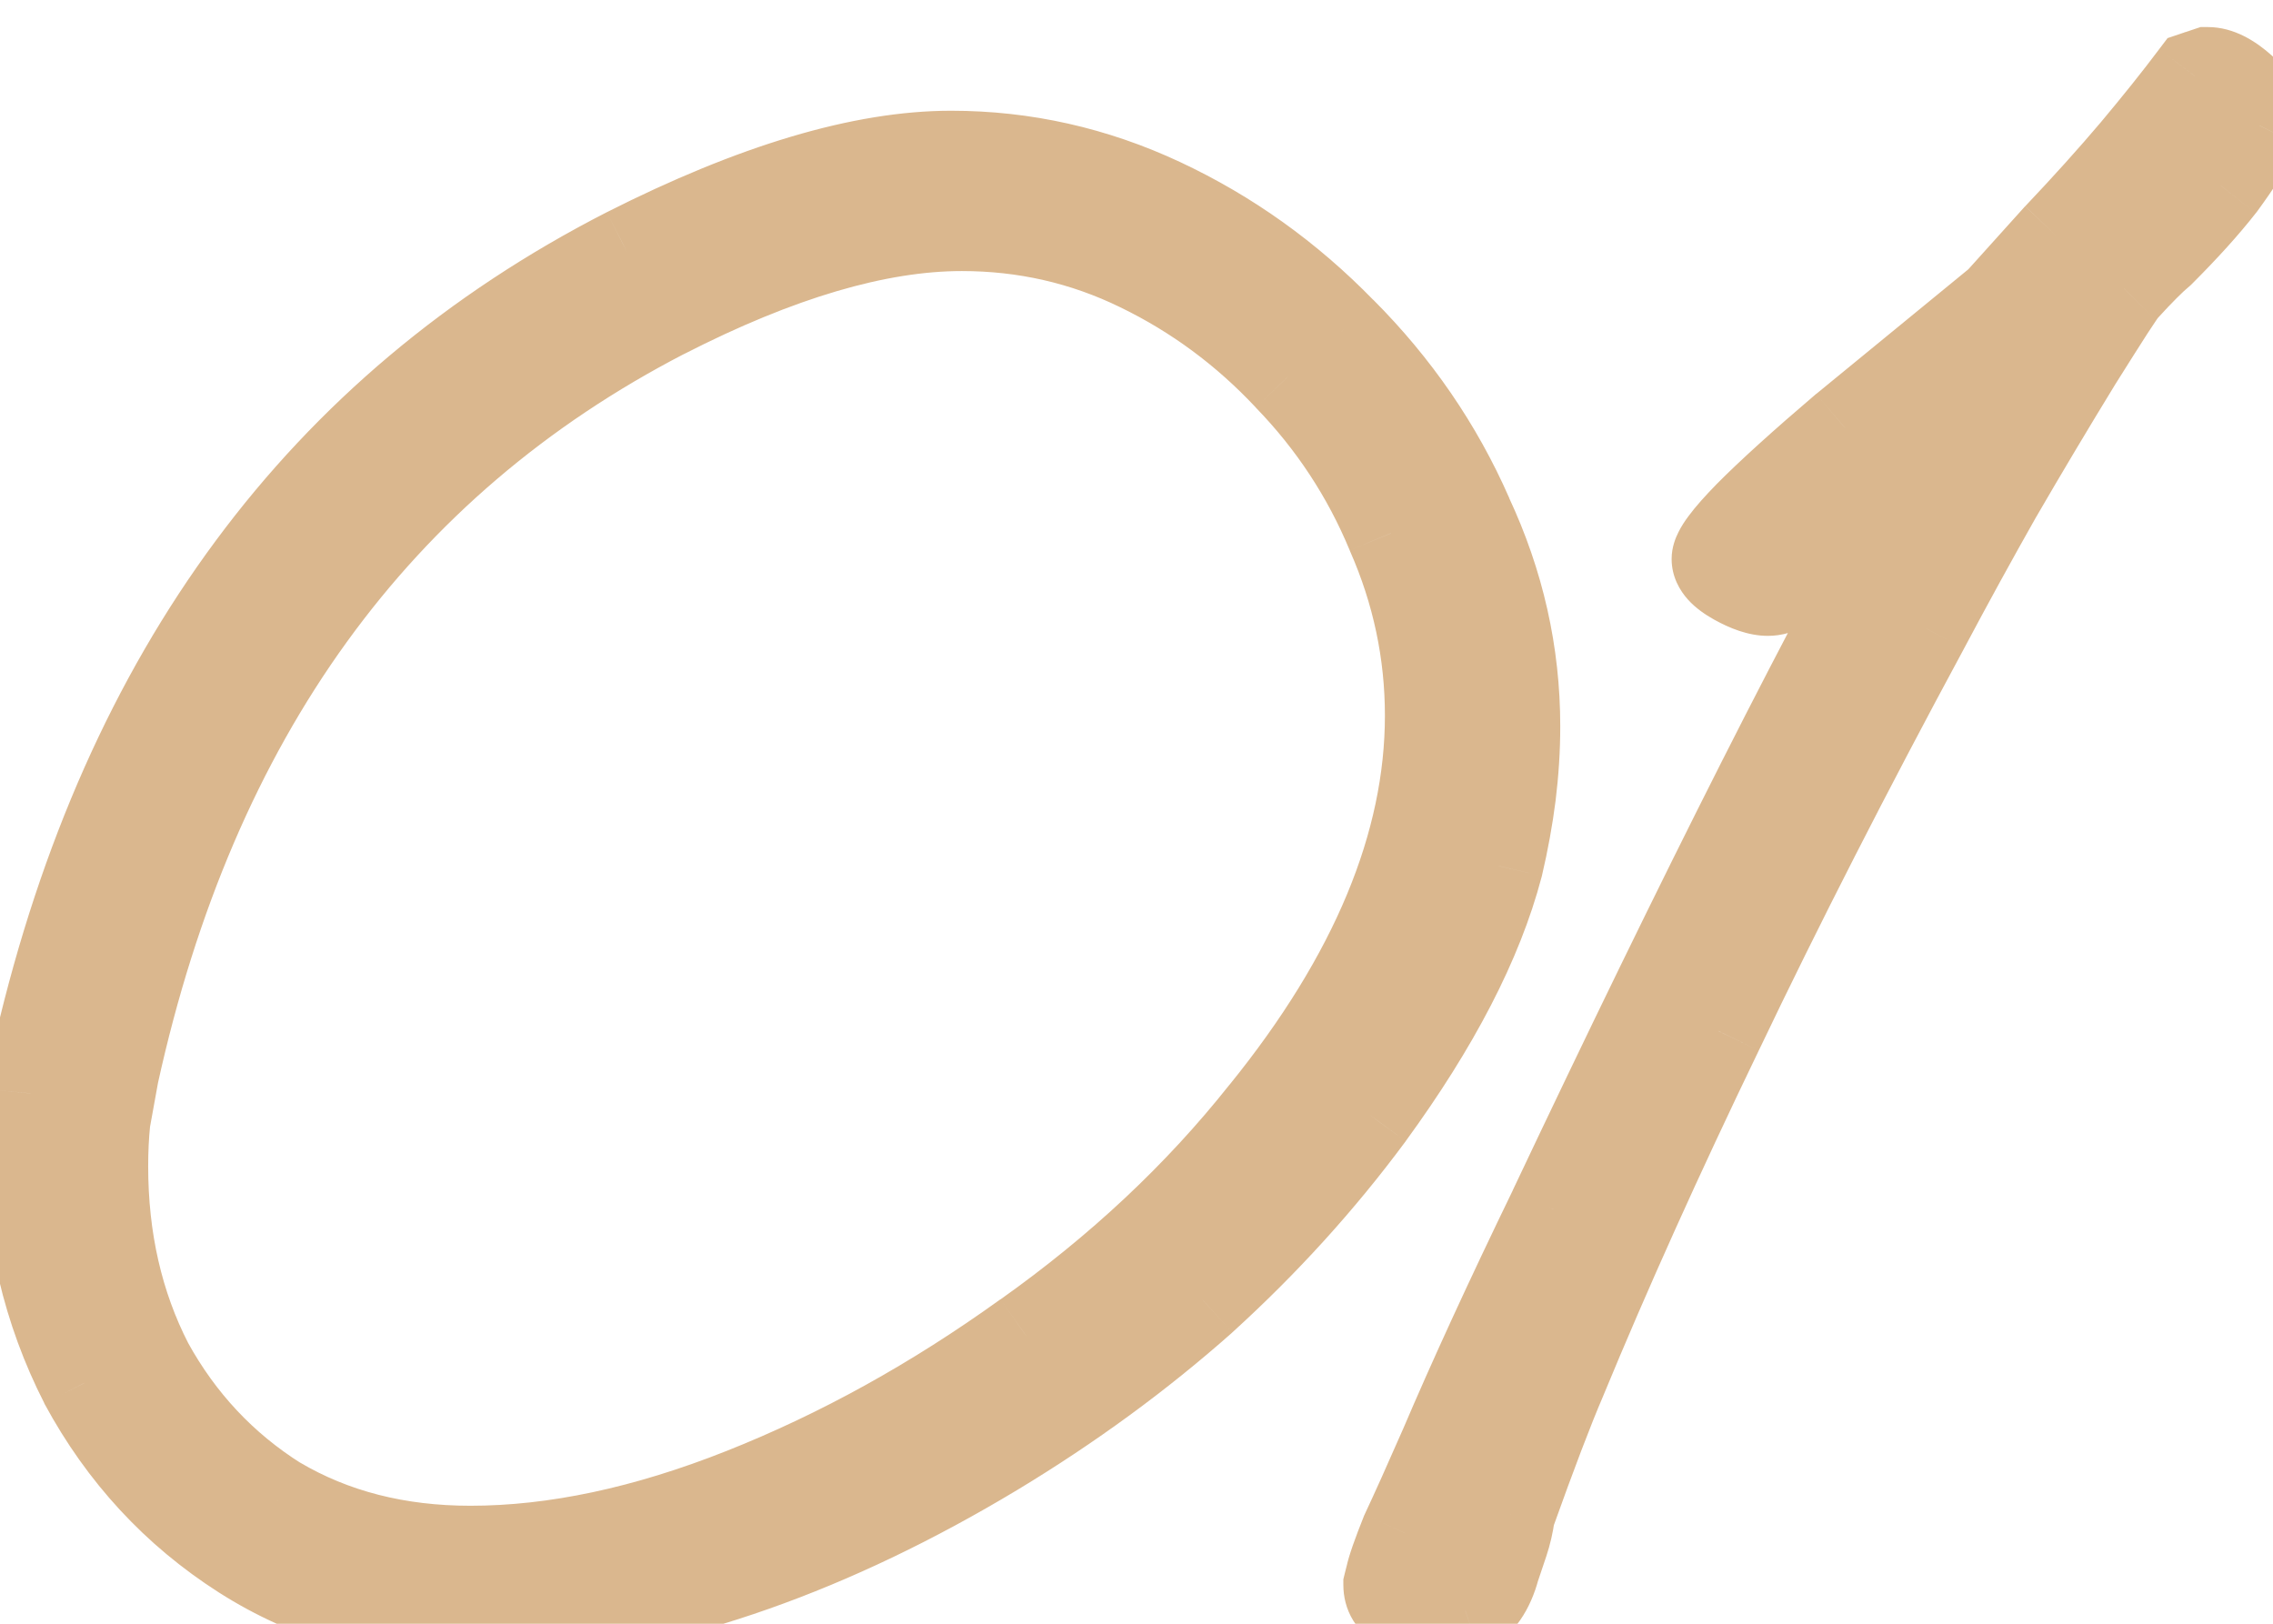 <?xml version="1.0" encoding="UTF-8"?> <svg xmlns="http://www.w3.org/2000/svg" width="21" height="15" viewBox="0 0 21 15" fill="none"> <path d="M4.346 14.958C3.566 14.958 2.866 14.759 2.245 14.363C1.623 13.966 1.134 13.438 0.778 12.777C0.434 12.103 0.262 11.369 0.262 10.576C0.262 10.404 0.269 10.246 0.282 10.1C0.308 9.942 0.335 9.796 0.361 9.664C1.167 6.214 2.978 3.769 5.794 2.328C6.97 1.734 7.968 1.436 8.787 1.436C9.461 1.436 10.109 1.582 10.73 1.872C11.351 2.163 11.906 2.56 12.396 3.062C12.898 3.564 13.288 4.133 13.565 4.767C13.856 5.388 14.002 6.036 14.002 6.71C14.002 6.921 13.988 7.133 13.962 7.344C13.935 7.556 13.896 7.774 13.843 7.999C13.658 8.699 13.261 9.466 12.653 10.299C12.204 10.906 11.688 11.475 11.107 12.004C10.525 12.519 9.884 12.988 9.184 13.411C7.69 14.31 6.23 14.825 4.802 14.958V14.938C4.749 14.951 4.683 14.958 4.604 14.958C4.538 14.958 4.452 14.958 4.346 14.958ZM4.346 14.323C5.126 14.323 5.965 14.145 6.864 13.788C7.763 13.431 8.635 12.949 9.481 12.341C10.34 11.733 11.074 11.045 11.682 10.279C12.7 9.023 13.209 7.8 13.209 6.611C13.209 6.029 13.089 5.468 12.852 4.926C12.627 4.384 12.31 3.901 11.9 3.478C11.503 3.055 11.047 2.718 10.532 2.467C10.017 2.216 9.468 2.091 8.886 2.091C8.107 2.091 7.188 2.361 6.131 2.903C3.474 4.278 1.782 6.617 1.055 9.922C1.029 10.067 1.002 10.213 0.976 10.358C0.963 10.49 0.956 10.629 0.956 10.774C0.956 11.448 1.095 12.056 1.372 12.598C1.663 13.127 2.06 13.55 2.562 13.867C3.077 14.171 3.672 14.323 4.346 14.323ZM13.3 14.898C12.983 14.898 12.824 14.812 12.824 14.64L12.844 14.561C12.857 14.495 12.903 14.363 12.983 14.165C13.075 13.966 13.194 13.702 13.339 13.372C13.604 12.75 13.941 12.017 14.351 11.171C15.038 9.717 15.679 8.402 16.274 7.225C16.869 6.049 17.417 5.018 17.919 4.133C17.747 4.265 17.543 4.443 17.305 4.668C17.067 4.879 16.783 5.131 16.452 5.421C16.426 5.448 16.386 5.461 16.333 5.461C16.254 5.461 16.155 5.428 16.036 5.362C15.917 5.296 15.857 5.23 15.857 5.164C15.857 5.031 16.254 4.628 17.047 3.954L18.474 2.784L19.01 2.19C19.274 1.912 19.512 1.648 19.724 1.397C19.935 1.145 20.12 0.914 20.279 0.703C20.358 0.676 20.398 0.663 20.398 0.663C20.49 0.663 20.596 0.716 20.715 0.822C20.834 0.927 20.893 1.027 20.893 1.119L20.873 1.159C20.781 1.331 20.662 1.516 20.517 1.714C20.371 1.899 20.186 2.104 19.961 2.328C19.882 2.395 19.77 2.507 19.624 2.665C19.598 2.692 19.453 2.917 19.188 3.34C18.937 3.749 18.692 4.159 18.455 4.569C18.23 4.965 18.005 5.375 17.78 5.798C17.067 7.12 16.432 8.362 15.877 9.525C15.322 10.675 14.84 11.746 14.43 12.737C14.311 13.015 14.152 13.431 13.954 13.986C13.941 14.079 13.921 14.165 13.895 14.244C13.868 14.323 13.842 14.402 13.815 14.482C13.762 14.68 13.67 14.812 13.538 14.878C13.498 14.892 13.419 14.898 13.3 14.898Z" fill="#DAB78E"></path> <path d="M2.245 14.363L2.022 14.711L2.245 14.363ZM0.778 12.777L0.409 12.964L0.414 12.973L0.778 12.777ZM0.282 10.1L-0.126 10.032L-0.128 10.047L-0.129 10.063L0.282 10.1ZM0.361 9.664L-0.041 9.57L-0.044 9.583L0.361 9.664ZM5.794 2.328L5.607 1.96L5.605 1.961L5.794 2.328ZM10.73 1.872L10.555 2.247V2.247L10.73 1.872ZM12.396 3.062L12.1 3.35L12.104 3.354L12.396 3.062ZM13.565 4.767L13.187 4.933L13.191 4.942L13.565 4.767ZM13.962 7.344L13.552 7.293V7.293L13.962 7.344ZM13.843 7.999L14.242 8.104L14.245 8.093L13.843 7.999ZM12.653 10.299L12.986 10.544L12.987 10.542L12.653 10.299ZM11.107 12.004L11.381 12.313L11.385 12.309L11.107 12.004ZM9.184 13.411L9.397 13.765L9.397 13.765L9.184 13.411ZM4.802 14.958H4.389V15.411L4.84 15.369L4.802 14.958ZM4.802 14.938H5.215V14.409L4.702 14.537L4.802 14.938ZM6.864 13.788L7.017 14.172L6.864 13.788ZM9.481 12.341L9.243 12.004L9.24 12.005L9.481 12.341ZM11.682 10.279L11.361 10.019L11.358 10.022L11.682 10.279ZM12.852 4.926L12.47 5.084L12.473 5.092L12.852 4.926ZM11.9 3.478L11.599 3.761L11.603 3.766L11.9 3.478ZM10.532 2.467L10.713 2.096L10.532 2.467ZM6.131 2.903L5.942 2.536L5.941 2.537L6.131 2.903ZM1.055 9.922L0.652 9.833L0.65 9.84L0.649 9.848L1.055 9.922ZM0.976 10.358L0.569 10.284L0.566 10.3L0.565 10.317L0.976 10.358ZM1.372 12.598L1.004 12.787L1.01 12.797L1.372 12.598ZM2.562 13.867L2.341 14.217L2.352 14.223L2.562 13.867ZM4.346 14.545C3.64 14.545 3.018 14.366 2.467 14.015L2.022 14.711C2.714 15.152 3.492 15.371 4.346 15.371V14.545ZM2.467 14.015C1.906 13.657 1.465 13.181 1.141 12.581L0.414 12.973C0.804 13.694 1.341 14.276 2.022 14.711L2.467 14.015ZM1.145 12.589C0.833 11.976 0.675 11.307 0.675 10.576H-0.151C-0.151 11.431 0.035 12.229 0.41 12.964L1.145 12.589ZM0.675 10.576C0.675 10.415 0.681 10.269 0.693 10.138L-0.129 10.063C-0.144 10.223 -0.151 10.394 -0.151 10.576H0.675ZM0.689 10.168C0.715 10.013 0.741 9.872 0.766 9.745L-0.044 9.583C-0.071 9.72 -0.099 9.87 -0.126 10.032L0.689 10.168ZM0.763 9.758C1.546 6.411 3.288 4.074 5.982 2.696L5.605 1.961C2.668 3.464 0.789 6.018 -0.041 9.57L0.763 9.758ZM5.98 2.697C7.13 2.116 8.06 1.849 8.787 1.849V1.023C7.875 1.023 6.81 1.352 5.607 1.96L5.98 2.697ZM8.787 1.849C9.4 1.849 9.988 1.981 10.555 2.247L10.905 1.498C10.23 1.182 9.523 1.023 8.787 1.023V1.849ZM10.555 2.247C11.13 2.516 11.645 2.883 12.1 3.35L12.691 2.774C12.168 2.237 11.573 1.811 10.905 1.498L10.555 2.247ZM12.104 3.354C12.57 3.821 12.931 4.347 13.187 4.933L13.944 4.601C13.645 3.919 13.225 3.308 12.688 2.77L12.104 3.354ZM13.191 4.942C13.457 5.51 13.588 6.098 13.588 6.71H14.415C14.415 5.974 14.255 5.267 13.939 4.592L13.191 4.942ZM13.588 6.71C13.588 6.904 13.576 7.099 13.552 7.293L14.372 7.396C14.4 7.167 14.415 6.939 14.415 6.71H13.588ZM13.552 7.293C13.527 7.489 13.491 7.693 13.441 7.904L14.245 8.093C14.301 7.855 14.343 7.623 14.372 7.396L13.552 7.293ZM13.444 7.893C13.276 8.528 12.909 9.248 12.32 10.055L12.987 10.542C13.613 9.684 14.04 8.871 14.242 8.104L13.444 7.893ZM12.321 10.053C11.889 10.638 11.391 11.187 10.829 11.698L11.385 12.309C11.986 11.763 12.519 11.175 12.986 10.544L12.321 10.053ZM10.833 11.694C10.271 12.193 9.65 12.647 8.97 13.058L9.397 13.765C10.118 13.33 10.78 12.846 11.381 12.313L10.833 11.694ZM8.971 13.057C7.519 13.931 6.118 14.421 4.764 14.546L4.84 15.369C6.342 15.23 7.861 14.689 9.397 13.765L8.971 13.057ZM5.215 14.958V14.938H4.389V14.958H5.215ZM4.702 14.537C4.693 14.539 4.663 14.545 4.604 14.545V15.371C4.703 15.371 4.806 15.363 4.902 15.338L4.702 14.537ZM4.604 14.545C4.604 14.545 4.604 14.545 4.604 14.545C4.603 14.545 4.603 14.545 4.603 14.545C4.603 14.545 4.603 14.545 4.603 14.545C4.603 14.545 4.603 14.545 4.602 14.545C4.602 14.545 4.602 14.545 4.602 14.545C4.602 14.545 4.602 14.545 4.602 14.545C4.601 14.545 4.601 14.545 4.601 14.545C4.601 14.545 4.601 14.545 4.601 14.545C4.601 14.545 4.601 14.545 4.6 14.545C4.6 14.545 4.6 14.545 4.6 14.545C4.6 14.545 4.6 14.545 4.6 14.545C4.6 14.545 4.599 14.545 4.599 14.545C4.599 14.545 4.599 14.545 4.599 14.545C4.599 14.545 4.599 14.545 4.598 14.545C4.598 14.545 4.598 14.545 4.598 14.545C4.598 14.545 4.598 14.545 4.598 14.545C4.598 14.545 4.597 14.545 4.597 14.545C4.597 14.545 4.597 14.545 4.597 14.545C4.597 14.545 4.597 14.545 4.596 14.545C4.596 14.545 4.596 14.545 4.596 14.545C4.596 14.545 4.596 14.545 4.596 14.545C4.596 14.545 4.595 14.545 4.595 14.545C4.595 14.545 4.595 14.545 4.595 14.545C4.595 14.545 4.595 14.545 4.595 14.545C4.594 14.545 4.594 14.545 4.594 14.545C4.594 14.545 4.594 14.545 4.594 14.545C4.594 14.545 4.593 14.545 4.593 14.545C4.593 14.545 4.593 14.545 4.593 14.545C4.593 14.545 4.593 14.545 4.593 14.545C4.592 14.545 4.592 14.545 4.592 14.545C4.592 14.545 4.592 14.545 4.592 14.545C4.592 14.545 4.591 14.545 4.591 14.545C4.591 14.545 4.591 14.545 4.591 14.545C4.591 14.545 4.591 14.545 4.591 14.545C4.59 14.545 4.59 14.545 4.59 14.545C4.59 14.545 4.59 14.545 4.59 14.545C4.59 14.545 4.589 14.545 4.589 14.545C4.589 14.545 4.589 14.545 4.589 14.545C4.589 14.545 4.589 14.545 4.588 14.545C4.588 14.545 4.588 14.545 4.588 14.545C4.588 14.545 4.588 14.545 4.588 14.545C4.588 14.545 4.587 14.545 4.587 14.545C4.587 14.545 4.587 14.545 4.587 14.545C4.587 14.545 4.587 14.545 4.586 14.545C4.586 14.545 4.586 14.545 4.586 14.545C4.586 14.545 4.586 14.545 4.586 14.545C4.586 14.545 4.585 14.545 4.585 14.545C4.585 14.545 4.585 14.545 4.585 14.545C4.585 14.545 4.585 14.545 4.584 14.545C4.584 14.545 4.584 14.545 4.584 14.545C4.584 14.545 4.584 14.545 4.584 14.545C4.583 14.545 4.583 14.545 4.583 14.545C4.583 14.545 4.583 14.545 4.583 14.545C4.583 14.545 4.583 14.545 4.582 14.545C4.582 14.545 4.582 14.545 4.582 14.545C4.582 14.545 4.582 14.545 4.582 14.545C4.581 14.545 4.581 14.545 4.581 14.545C4.581 14.545 4.581 14.545 4.581 14.545C4.581 14.545 4.58 14.545 4.58 14.545C4.58 14.545 4.58 14.545 4.58 14.545C4.58 14.545 4.58 14.545 4.579 14.545C4.579 14.545 4.579 14.545 4.579 14.545C4.579 14.545 4.579 14.545 4.579 14.545C4.579 14.545 4.578 14.545 4.578 14.545C4.578 14.545 4.578 14.545 4.578 14.545C4.578 14.545 4.578 14.545 4.577 14.545C4.577 14.545 4.577 14.545 4.577 14.545C4.577 14.545 4.577 14.545 4.577 14.545C4.576 14.545 4.576 14.545 4.576 14.545C4.576 14.545 4.576 14.545 4.576 14.545C4.576 14.545 4.575 14.545 4.575 14.545C4.575 14.545 4.575 14.545 4.575 14.545C4.575 14.545 4.575 14.545 4.574 14.545C4.574 14.545 4.574 14.545 4.574 14.545C4.574 14.545 4.574 14.545 4.574 14.545C4.573 14.545 4.573 14.545 4.573 14.545C4.573 14.545 4.573 14.545 4.573 14.545C4.573 14.545 4.572 14.545 4.572 14.545C4.572 14.545 4.572 14.545 4.572 14.545C4.572 14.545 4.572 14.545 4.572 14.545C4.571 14.545 4.571 14.545 4.571 14.545C4.571 14.545 4.571 14.545 4.571 14.545C4.571 14.545 4.57 14.545 4.57 14.545C4.57 14.545 4.57 14.545 4.57 14.545C4.57 14.545 4.57 14.545 4.569 14.545C4.569 14.545 4.569 14.545 4.569 14.545C4.569 14.545 4.569 14.545 4.569 14.545C4.568 14.545 4.568 14.545 4.568 14.545C4.568 14.545 4.568 14.545 4.568 14.545C4.568 14.545 4.567 14.545 4.567 14.545C4.567 14.545 4.567 14.545 4.567 14.545C4.567 14.545 4.567 14.545 4.566 14.545C4.566 14.545 4.566 14.545 4.566 14.545C4.566 14.545 4.566 14.545 4.566 14.545C4.565 14.545 4.565 14.545 4.565 14.545C4.565 14.545 4.565 14.545 4.565 14.545C4.565 14.545 4.564 14.545 4.564 14.545C4.564 14.545 4.564 14.545 4.564 14.545C4.564 14.545 4.564 14.545 4.563 14.545C4.563 14.545 4.563 14.545 4.563 14.545C4.563 14.545 4.563 14.545 4.563 14.545C4.562 14.545 4.562 14.545 4.562 14.545C4.562 14.545 4.562 14.545 4.562 14.545C4.562 14.545 4.561 14.545 4.561 14.545C4.561 14.545 4.561 14.545 4.561 14.545C4.561 14.545 4.56 14.545 4.56 14.545C4.56 14.545 4.56 14.545 4.56 14.545C4.56 14.545 4.56 14.545 4.559 14.545C4.559 14.545 4.559 14.545 4.559 14.545C4.559 14.545 4.559 14.545 4.559 14.545C4.558 14.545 4.558 14.545 4.558 14.545C4.558 14.545 4.558 14.545 4.558 14.545C4.558 14.545 4.557 14.545 4.557 14.545C4.557 14.545 4.557 14.545 4.557 14.545C4.557 14.545 4.557 14.545 4.556 14.545C4.556 14.545 4.556 14.545 4.556 14.545C4.556 14.545 4.556 14.545 4.556 14.545C4.555 14.545 4.555 14.545 4.555 14.545C4.555 14.545 4.555 14.545 4.555 14.545C4.554 14.545 4.554 14.545 4.554 14.545C4.554 14.545 4.554 14.545 4.554 14.545C4.554 14.545 4.553 14.545 4.553 14.545C4.553 14.545 4.553 14.545 4.553 14.545C4.553 14.545 4.553 14.545 4.552 14.545C4.552 14.545 4.552 14.545 4.552 14.545C4.552 14.545 4.552 14.545 4.552 14.545C4.551 14.545 4.551 14.545 4.551 14.545C4.551 14.545 4.551 14.545 4.551 14.545C4.551 14.545 4.55 14.545 4.55 14.545C4.55 14.545 4.55 14.545 4.55 14.545C4.55 14.545 4.549 14.545 4.549 14.545C4.549 14.545 4.549 14.545 4.549 14.545C4.549 14.545 4.549 14.545 4.548 14.545C4.548 14.545 4.548 14.545 4.548 14.545C4.548 14.545 4.548 14.545 4.548 14.545C4.547 14.545 4.547 14.545 4.547 14.545C4.547 14.545 4.547 14.545 4.547 14.545C4.546 14.545 4.546 14.545 4.546 14.545C4.546 14.545 4.546 14.545 4.546 14.545C4.546 14.545 4.545 14.545 4.545 14.545C4.545 14.545 4.545 14.545 4.545 14.545C4.545 14.545 4.545 14.545 4.544 14.545C4.544 14.545 4.544 14.545 4.544 14.545C4.544 14.545 4.544 14.545 4.543 14.545C4.543 14.545 4.543 14.545 4.543 14.545C4.543 14.545 4.543 14.545 4.543 14.545C4.542 14.545 4.542 14.545 4.542 14.545C4.542 14.545 4.542 14.545 4.542 14.545C4.542 14.545 4.541 14.545 4.541 14.545C4.541 14.545 4.541 14.545 4.541 14.545C4.541 14.545 4.54 14.545 4.54 14.545C4.54 14.545 4.54 14.545 4.54 14.545C4.54 14.545 4.54 14.545 4.539 14.545C4.539 14.545 4.539 14.545 4.539 14.545C4.539 14.545 4.539 14.545 4.538 14.545C4.538 14.545 4.538 14.545 4.538 14.545C4.538 14.545 4.538 14.545 4.538 14.545C4.537 14.545 4.537 14.545 4.537 14.545C4.537 14.545 4.537 14.545 4.537 14.545C4.536 14.545 4.536 14.545 4.536 14.545C4.536 14.545 4.536 14.545 4.536 14.545C4.536 14.545 4.535 14.545 4.535 14.545C4.535 14.545 4.535 14.545 4.535 14.545C4.535 14.545 4.534 14.545 4.534 14.545C4.534 14.545 4.534 14.545 4.534 14.545C4.534 14.545 4.534 14.545 4.533 14.545C4.533 14.545 4.533 14.545 4.533 14.545C4.533 14.545 4.533 14.545 4.532 14.545C4.532 14.545 4.532 14.545 4.532 14.545C4.532 14.545 4.532 14.545 4.532 14.545C4.531 14.545 4.531 14.545 4.531 14.545C4.531 14.545 4.531 14.545 4.531 14.545C4.53 14.545 4.53 14.545 4.53 14.545C4.53 14.545 4.53 14.545 4.53 14.545C4.53 14.545 4.529 14.545 4.529 14.545C4.529 14.545 4.529 14.545 4.529 14.545C4.529 14.545 4.528 14.545 4.528 14.545C4.528 14.545 4.528 14.545 4.528 14.545C4.528 14.545 4.528 14.545 4.527 14.545C4.527 14.545 4.527 14.545 4.527 14.545C4.527 14.545 4.527 14.545 4.526 14.545C4.526 14.545 4.526 14.545 4.526 14.545C4.526 14.545 4.526 14.545 4.525 14.545C4.525 14.545 4.525 14.545 4.525 14.545C4.525 14.545 4.525 14.545 4.525 14.545C4.524 14.545 4.524 14.545 4.524 14.545C4.524 14.545 4.524 14.545 4.524 14.545C4.523 14.545 4.523 14.545 4.523 14.545C4.523 14.545 4.523 14.545 4.523 14.545C4.522 14.545 4.522 14.545 4.522 14.545C4.522 14.545 4.522 14.545 4.522 14.545C4.522 14.545 4.521 14.545 4.521 14.545C4.521 14.545 4.521 14.545 4.521 14.545C4.521 14.545 4.52 14.545 4.52 14.545C4.52 14.545 4.52 14.545 4.52 14.545C4.52 14.545 4.519 14.545 4.519 14.545C4.519 14.545 4.519 14.545 4.519 14.545C4.519 14.545 4.519 14.545 4.518 14.545C4.518 14.545 4.518 14.545 4.518 14.545C4.518 14.545 4.518 14.545 4.517 14.545C4.517 14.545 4.517 14.545 4.517 14.545C4.517 14.545 4.517 14.545 4.516 14.545C4.516 14.545 4.516 14.545 4.516 14.545C4.516 14.545 4.516 14.545 4.516 14.545C4.515 14.545 4.515 14.545 4.515 14.545C4.515 14.545 4.515 14.545 4.515 14.545C4.514 14.545 4.514 14.545 4.514 14.545C4.514 14.545 4.514 14.545 4.514 14.545C4.513 14.545 4.513 14.545 4.513 14.545C4.513 14.545 4.513 14.545 4.513 14.545C4.512 14.545 4.512 14.545 4.512 14.545C4.512 14.545 4.512 14.545 4.512 14.545C4.511 14.545 4.511 14.545 4.511 14.545C4.511 14.545 4.511 14.545 4.511 14.545C4.511 14.545 4.51 14.545 4.51 14.545C4.51 14.545 4.51 14.545 4.51 14.545C4.51 14.545 4.509 14.545 4.509 14.545C4.509 14.545 4.509 14.545 4.509 14.545C4.509 14.545 4.508 14.545 4.508 14.545C4.508 14.545 4.508 14.545 4.508 14.545C4.508 14.545 4.507 14.545 4.507 14.545C4.507 14.545 4.507 14.545 4.507 14.545C4.507 14.545 4.506 14.545 4.506 14.545C4.506 14.545 4.506 14.545 4.506 14.545C4.506 14.545 4.505 14.545 4.505 14.545C4.505 14.545 4.505 14.545 4.505 14.545C4.505 14.545 4.505 14.545 4.504 14.545C4.504 14.545 4.504 14.545 4.504 14.545C4.504 14.545 4.504 14.545 4.503 14.545C4.503 14.545 4.503 14.545 4.503 14.545C4.503 14.545 4.503 14.545 4.502 14.545C4.502 14.545 4.502 14.545 4.502 14.545C4.502 14.545 4.502 14.545 4.501 14.545C4.501 14.545 4.501 14.545 4.501 14.545C4.501 14.545 4.501 14.545 4.5 14.545C4.5 14.545 4.5 14.545 4.5 14.545C4.5 14.545 4.5 14.545 4.499 14.545C4.499 14.545 4.499 14.545 4.499 14.545C4.499 14.545 4.499 14.545 4.498 14.545C4.498 14.545 4.498 14.545 4.498 14.545C4.498 14.545 4.498 14.545 4.497 14.545C4.497 14.545 4.497 14.545 4.497 14.545C4.497 14.545 4.497 14.545 4.496 14.545C4.496 14.545 4.496 14.545 4.496 14.545C4.496 14.545 4.496 14.545 4.495 14.545C4.495 14.545 4.495 14.545 4.495 14.545C4.495 14.545 4.495 14.545 4.494 14.545C4.494 14.545 4.494 14.545 4.494 14.545C4.494 14.545 4.494 14.545 4.493 14.545C4.493 14.545 4.493 14.545 4.493 14.545C4.493 14.545 4.493 14.545 4.492 14.545C4.492 14.545 4.492 14.545 4.492 14.545C4.492 14.545 4.492 14.545 4.491 14.545C4.491 14.545 4.491 14.545 4.491 14.545C4.491 14.545 4.491 14.545 4.49 14.545C4.49 14.545 4.49 14.545 4.49 14.545C4.49 14.545 4.49 14.545 4.489 14.545C4.489 14.545 4.489 14.545 4.489 14.545C4.489 14.545 4.489 14.545 4.488 14.545C4.488 14.545 4.488 14.545 4.488 14.545C4.488 14.545 4.488 14.545 4.487 14.545C4.487 14.545 4.487 14.545 4.487 14.545C4.487 14.545 4.487 14.545 4.486 14.545C4.486 14.545 4.486 14.545 4.486 14.545C4.486 14.545 4.486 14.545 4.485 14.545C4.485 14.545 4.485 14.545 4.485 14.545C4.485 14.545 4.485 14.545 4.484 14.545C4.484 14.545 4.484 14.545 4.484 14.545C4.484 14.545 4.484 14.545 4.483 14.545C4.483 14.545 4.483 14.545 4.483 14.545C4.483 14.545 4.483 14.545 4.482 14.545C4.482 14.545 4.482 14.545 4.482 14.545C4.482 14.545 4.481 14.545 4.481 14.545C4.481 14.545 4.481 14.545 4.481 14.545C4.481 14.545 4.48 14.545 4.48 14.545C4.48 14.545 4.48 14.545 4.48 14.545C4.48 14.545 4.479 14.545 4.479 14.545C4.479 14.545 4.479 14.545 4.479 14.545C4.479 14.545 4.478 14.545 4.478 14.545C4.478 14.545 4.478 14.545 4.478 14.545C4.478 14.545 4.477 14.545 4.477 14.545C4.477 14.545 4.477 14.545 4.477 14.545C4.477 14.545 4.476 14.545 4.476 14.545C4.476 14.545 4.476 14.545 4.476 14.545C4.476 14.545 4.475 14.545 4.475 14.545C4.475 14.545 4.475 14.545 4.475 14.545C4.474 14.545 4.474 14.545 4.474 14.545C4.474 14.545 4.474 14.545 4.474 14.545C4.473 14.545 4.473 14.545 4.473 14.545C4.473 14.545 4.473 14.545 4.473 14.545C4.472 14.545 4.472 14.545 4.472 14.545C4.472 14.545 4.472 14.545 4.472 14.545C4.471 14.545 4.471 14.545 4.471 14.545C4.471 14.545 4.471 14.545 4.47 14.545C4.47 14.545 4.47 14.545 4.47 14.545C4.47 14.545 4.47 14.545 4.469 14.545C4.469 14.545 4.469 14.545 4.469 14.545C4.469 14.545 4.469 14.545 4.468 14.545C4.468 14.545 4.468 14.545 4.468 14.545C4.468 14.545 4.468 14.545 4.467 14.545C4.467 14.545 4.467 14.545 4.467 14.545C4.467 14.545 4.466 14.545 4.466 14.545C4.466 14.545 4.466 14.545 4.466 14.545C4.466 14.545 4.465 14.545 4.465 14.545C4.465 14.545 4.465 14.545 4.465 14.545C4.465 14.545 4.464 14.545 4.464 14.545C4.464 14.545 4.464 14.545 4.464 14.545C4.463 14.545 4.463 14.545 4.463 14.545C4.463 14.545 4.463 14.545 4.463 14.545C4.462 14.545 4.462 14.545 4.462 14.545C4.462 14.545 4.462 14.545 4.462 14.545C4.461 14.545 4.461 14.545 4.461 14.545C4.461 14.545 4.461 14.545 4.461 14.545C4.46 14.545 4.46 14.545 4.46 14.545C4.46 14.545 4.46 14.545 4.459 14.545C4.459 14.545 4.459 14.545 4.459 14.545C4.459 14.545 4.459 14.545 4.458 14.545C4.458 14.545 4.458 14.545 4.458 14.545C4.458 14.545 4.457 14.545 4.457 14.545C4.457 14.545 4.457 14.545 4.457 14.545C4.457 14.545 4.456 14.545 4.456 14.545C4.456 14.545 4.456 14.545 4.456 14.545C4.456 14.545 4.455 14.545 4.455 14.545C4.455 14.545 4.455 14.545 4.455 14.545C4.454 14.545 4.454 14.545 4.454 14.545C4.454 14.545 4.454 14.545 4.454 14.545C4.453 14.545 4.453 14.545 4.453 14.545C4.453 14.545 4.453 14.545 4.453 14.545C4.452 14.545 4.452 14.545 4.452 14.545C4.452 14.545 4.452 14.545 4.451 14.545C4.451 14.545 4.451 14.545 4.451 14.545C4.451 14.545 4.451 14.545 4.45 14.545C4.45 14.545 4.45 14.545 4.45 14.545C4.45 14.545 4.449 14.545 4.449 14.545C4.449 14.545 4.449 14.545 4.449 14.545C4.449 14.545 4.448 14.545 4.448 14.545C4.448 14.545 4.448 14.545 4.448 14.545C4.447 14.545 4.447 14.545 4.447 14.545C4.447 14.545 4.447 14.545 4.447 14.545C4.446 14.545 4.446 14.545 4.446 14.545C4.446 14.545 4.446 14.545 4.446 14.545C4.445 14.545 4.445 14.545 4.445 14.545C4.445 14.545 4.445 14.545 4.444 14.545C4.444 14.545 4.444 14.545 4.444 14.545C4.444 14.545 4.444 14.545 4.443 14.545C4.443 14.545 4.443 14.545 4.443 14.545C4.443 14.545 4.442 14.545 4.442 14.545C4.442 14.545 4.442 14.545 4.442 14.545C4.442 14.545 4.441 14.545 4.441 14.545C4.441 14.545 4.441 14.545 4.441 14.545C4.44 14.545 4.44 14.545 4.44 14.545C4.44 14.545 4.44 14.545 4.44 14.545C4.439 14.545 4.439 14.545 4.439 14.545C4.439 14.545 4.439 14.545 4.438 14.545C4.438 14.545 4.438 14.545 4.438 14.545C4.438 14.545 4.438 14.545 4.437 14.545C4.437 14.545 4.437 14.545 4.437 14.545C4.437 14.545 4.436 14.545 4.436 14.545C4.436 14.545 4.436 14.545 4.436 14.545C4.436 14.545 4.435 14.545 4.435 14.545C4.435 14.545 4.435 14.545 4.435 14.545C4.434 14.545 4.434 14.545 4.434 14.545C4.434 14.545 4.434 14.545 4.433 14.545C4.433 14.545 4.433 14.545 4.433 14.545C4.433 14.545 4.433 14.545 4.432 14.545C4.432 14.545 4.432 14.545 4.432 14.545C4.432 14.545 4.431 14.545 4.431 14.545C4.431 14.545 4.431 14.545 4.431 14.545C4.431 14.545 4.43 14.545 4.43 14.545C4.43 14.545 4.43 14.545 4.43 14.545C4.429 14.545 4.429 14.545 4.429 14.545C4.429 14.545 4.429 14.545 4.428 14.545C4.428 14.545 4.428 14.545 4.428 14.545C4.428 14.545 4.428 14.545 4.427 14.545C4.427 14.545 4.427 14.545 4.427 14.545C4.427 14.545 4.426 14.545 4.426 14.545C4.426 14.545 4.426 14.545 4.426 14.545C4.426 14.545 4.425 14.545 4.425 14.545C4.425 14.545 4.425 14.545 4.425 14.545C4.424 14.545 4.424 14.545 4.424 14.545C4.424 14.545 4.424 14.545 4.423 14.545C4.423 14.545 4.423 14.545 4.423 14.545C4.423 14.545 4.423 14.545 4.422 14.545C4.422 14.545 4.422 14.545 4.422 14.545C4.422 14.545 4.421 14.545 4.421 14.545C4.421 14.545 4.421 14.545 4.421 14.545C4.42 14.545 4.42 14.545 4.42 14.545C4.42 14.545 4.42 14.545 4.42 14.545C4.419 14.545 4.419 14.545 4.419 14.545C4.419 14.545 4.419 14.545 4.418 14.545C4.418 14.545 4.418 14.545 4.418 14.545C4.418 14.545 4.417 14.545 4.417 14.545C4.417 14.545 4.417 14.545 4.417 14.545C4.417 14.545 4.416 14.545 4.416 14.545C4.416 14.545 4.416 14.545 4.416 14.545C4.415 14.545 4.415 14.545 4.415 14.545C4.415 14.545 4.415 14.545 4.414 14.545C4.414 14.545 4.414 14.545 4.414 14.545C4.414 14.545 4.414 14.545 4.413 14.545C4.413 14.545 4.413 14.545 4.413 14.545C4.413 14.545 4.412 14.545 4.412 14.545C4.412 14.545 4.412 14.545 4.412 14.545C4.411 14.545 4.411 14.545 4.411 14.545C4.411 14.545 4.411 14.545 4.41 14.545C4.41 14.545 4.41 14.545 4.41 14.545C4.41 14.545 4.41 14.545 4.409 14.545C4.409 14.545 4.409 14.545 4.409 14.545C4.409 14.545 4.408 14.545 4.408 14.545C4.408 14.545 4.408 14.545 4.408 14.545C4.407 14.545 4.407 14.545 4.407 14.545C4.407 14.545 4.407 14.545 4.406 14.545C4.406 14.545 4.406 14.545 4.406 14.545C4.406 14.545 4.406 14.545 4.405 14.545C4.405 14.545 4.405 14.545 4.405 14.545C4.405 14.545 4.404 14.545 4.404 14.545C4.404 14.545 4.404 14.545 4.404 14.545C4.403 14.545 4.403 14.545 4.403 14.545C4.403 14.545 4.403 14.545 4.402 14.545C4.402 14.545 4.402 14.545 4.402 14.545C4.402 14.545 4.401 14.545 4.401 14.545C4.401 14.545 4.401 14.545 4.401 14.545C4.401 14.545 4.4 14.545 4.4 14.545C4.4 14.545 4.4 14.545 4.4 14.545C4.399 14.545 4.399 14.545 4.399 14.545C4.399 14.545 4.399 14.545 4.398 14.545C4.398 14.545 4.398 14.545 4.398 14.545C4.398 14.545 4.397 14.545 4.397 14.545C4.397 14.545 4.397 14.545 4.397 14.545C4.396 14.545 4.396 14.545 4.396 14.545C4.396 14.545 4.396 14.545 4.395 14.545C4.395 14.545 4.395 14.545 4.395 14.545C4.395 14.545 4.395 14.545 4.394 14.545C4.394 14.545 4.394 14.545 4.394 14.545C4.394 14.545 4.393 14.545 4.393 14.545C4.393 14.545 4.393 14.545 4.393 14.545C4.392 14.545 4.392 14.545 4.392 14.545C4.392 14.545 4.392 14.545 4.391 14.545C4.391 14.545 4.391 14.545 4.391 14.545C4.391 14.545 4.39 14.545 4.39 14.545C4.39 14.545 4.39 14.545 4.39 14.545C4.389 14.545 4.389 14.545 4.389 14.545C4.389 14.545 4.389 14.545 4.388 14.545C4.388 14.545 4.388 14.545 4.388 14.545C4.388 14.545 4.387 14.545 4.387 14.545C4.387 14.545 4.387 14.545 4.387 14.545C4.386 14.545 4.386 14.545 4.386 14.545C4.386 14.545 4.386 14.545 4.386 14.545C4.385 14.545 4.385 14.545 4.385 14.545C4.385 14.545 4.385 14.545 4.384 14.545C4.384 14.545 4.384 14.545 4.384 14.545C4.384 14.545 4.383 14.545 4.383 14.545C4.383 14.545 4.383 14.545 4.383 14.545C4.382 14.545 4.382 14.545 4.382 14.545C4.382 14.545 4.382 14.545 4.381 14.545C4.381 14.545 4.381 14.545 4.381 14.545C4.381 14.545 4.38 14.545 4.38 14.545C4.38 14.545 4.38 14.545 4.38 14.545C4.379 14.545 4.379 14.545 4.379 14.545C4.379 14.545 4.379 14.545 4.378 14.545C4.378 14.545 4.378 14.545 4.378 14.545C4.378 14.545 4.377 14.545 4.377 14.545C4.377 14.545 4.377 14.545 4.377 14.545C4.376 14.545 4.376 14.545 4.376 14.545C4.376 14.545 4.376 14.545 4.375 14.545C4.375 14.545 4.375 14.545 4.375 14.545C4.375 14.545 4.374 14.545 4.374 14.545C4.374 14.545 4.374 14.545 4.374 14.545C4.373 14.545 4.373 14.545 4.373 14.545C4.373 14.545 4.373 14.545 4.372 14.545C4.372 14.545 4.372 14.545 4.372 14.545C4.372 14.545 4.371 14.545 4.371 14.545C4.371 14.545 4.371 14.545 4.371 14.545C4.37 14.545 4.37 14.545 4.37 14.545C4.37 14.545 4.37 14.545 4.369 14.545C4.369 14.545 4.369 14.545 4.369 14.545C4.369 14.545 4.368 14.545 4.368 14.545C4.368 14.545 4.368 14.545 4.368 14.545C4.367 14.545 4.367 14.545 4.367 14.545C4.367 14.545 4.367 14.545 4.366 14.545C4.366 14.545 4.366 14.545 4.366 14.545C4.366 14.545 4.365 14.545 4.365 14.545C4.365 14.545 4.365 14.545 4.365 14.545C4.364 14.545 4.364 14.545 4.364 14.545C4.364 14.545 4.364 14.545 4.363 14.545C4.363 14.545 4.363 14.545 4.363 14.545C4.363 14.545 4.362 14.545 4.362 14.545C4.362 14.545 4.362 14.545 4.362 14.545C4.361 14.545 4.361 14.545 4.361 14.545C4.361 14.545 4.361 14.545 4.36 14.545C4.36 14.545 4.36 14.545 4.36 14.545C4.36 14.545 4.359 14.545 4.359 14.545C4.359 14.545 4.359 14.545 4.359 14.545C4.358 14.545 4.358 14.545 4.358 14.545C4.358 14.545 4.357 14.545 4.357 14.545C4.357 14.545 4.357 14.545 4.357 14.545C4.356 14.545 4.356 14.545 4.356 14.545C4.356 14.545 4.356 14.545 4.355 14.545C4.355 14.545 4.355 14.545 4.355 14.545C4.355 14.545 4.354 14.545 4.354 14.545C4.354 14.545 4.354 14.545 4.354 14.545C4.353 14.545 4.353 14.545 4.353 14.545C4.353 14.545 4.353 14.545 4.352 14.545C4.352 14.545 4.352 14.545 4.352 14.545C4.352 14.545 4.351 14.545 4.351 14.545C4.351 14.545 4.351 14.545 4.351 14.545C4.35 14.545 4.35 14.545 4.35 14.545C4.35 14.545 4.349 14.545 4.349 14.545C4.349 14.545 4.349 14.545 4.349 14.545C4.348 14.545 4.348 14.545 4.348 14.545C4.348 14.545 4.348 14.545 4.347 14.545C4.347 14.545 4.347 14.545 4.347 14.545C4.347 14.545 4.346 14.545 4.346 14.545V15.371C4.346 15.371 4.347 15.371 4.347 15.371C4.347 15.371 4.347 15.371 4.347 15.371C4.348 15.371 4.348 15.371 4.348 15.371C4.348 15.371 4.348 15.371 4.349 15.371C4.349 15.371 4.349 15.371 4.349 15.371C4.349 15.371 4.35 15.371 4.35 15.371C4.35 15.371 4.35 15.371 4.351 15.371C4.351 15.371 4.351 15.371 4.351 15.371C4.351 15.371 4.352 15.371 4.352 15.371C4.352 15.371 4.352 15.371 4.352 15.371C4.353 15.371 4.353 15.371 4.353 15.371C4.353 15.371 4.353 15.371 4.354 15.371C4.354 15.371 4.354 15.371 4.354 15.371C4.354 15.371 4.355 15.371 4.355 15.371C4.355 15.371 4.355 15.371 4.355 15.371C4.356 15.371 4.356 15.371 4.356 15.371C4.356 15.371 4.356 15.371 4.357 15.371C4.357 15.371 4.357 15.371 4.357 15.371C4.357 15.371 4.358 15.371 4.358 15.371C4.358 15.371 4.358 15.371 4.359 15.371C4.359 15.371 4.359 15.371 4.359 15.371C4.359 15.371 4.36 15.371 4.36 15.371C4.36 15.371 4.36 15.371 4.36 15.371C4.361 15.371 4.361 15.371 4.361 15.371C4.361 15.371 4.361 15.371 4.362 15.371C4.362 15.371 4.362 15.371 4.362 15.371C4.362 15.371 4.363 15.371 4.363 15.371C4.363 15.371 4.363 15.371 4.363 15.371C4.364 15.371 4.364 15.371 4.364 15.371C4.364 15.371 4.364 15.371 4.365 15.371C4.365 15.371 4.365 15.371 4.365 15.371C4.365 15.371 4.366 15.371 4.366 15.371C4.366 15.371 4.366 15.371 4.366 15.371C4.367 15.371 4.367 15.371 4.367 15.371C4.367 15.371 4.367 15.371 4.368 15.371C4.368 15.371 4.368 15.371 4.368 15.371C4.368 15.371 4.369 15.371 4.369 15.371C4.369 15.371 4.369 15.371 4.369 15.371C4.37 15.371 4.37 15.371 4.37 15.371C4.37 15.371 4.37 15.371 4.371 15.371C4.371 15.371 4.371 15.371 4.371 15.371C4.371 15.371 4.372 15.371 4.372 15.371C4.372 15.371 4.372 15.371 4.372 15.371C4.373 15.371 4.373 15.371 4.373 15.371C4.373 15.371 4.373 15.371 4.374 15.371C4.374 15.371 4.374 15.371 4.374 15.371C4.374 15.371 4.375 15.371 4.375 15.371C4.375 15.371 4.375 15.371 4.375 15.371C4.376 15.371 4.376 15.371 4.376 15.371C4.376 15.371 4.376 15.371 4.377 15.371C4.377 15.371 4.377 15.371 4.377 15.371C4.377 15.371 4.378 15.371 4.378 15.371C4.378 15.371 4.378 15.371 4.378 15.371C4.379 15.371 4.379 15.371 4.379 15.371C4.379 15.371 4.379 15.371 4.38 15.371C4.38 15.371 4.38 15.371 4.38 15.371C4.38 15.371 4.381 15.371 4.381 15.371C4.381 15.371 4.381 15.371 4.381 15.371C4.382 15.371 4.382 15.371 4.382 15.371C4.382 15.371 4.382 15.371 4.383 15.371C4.383 15.371 4.383 15.371 4.383 15.371C4.383 15.371 4.384 15.371 4.384 15.371C4.384 15.371 4.384 15.371 4.384 15.371C4.385 15.371 4.385 15.371 4.385 15.371C4.385 15.371 4.385 15.371 4.386 15.371C4.386 15.371 4.386 15.371 4.386 15.371C4.386 15.371 4.386 15.371 4.387 15.371C4.387 15.371 4.387 15.371 4.387 15.371C4.387 15.371 4.388 15.371 4.388 15.371C4.388 15.371 4.388 15.371 4.388 15.371C4.389 15.371 4.389 15.371 4.389 15.371C4.389 15.371 4.389 15.371 4.39 15.371C4.39 15.371 4.39 15.371 4.39 15.371C4.39 15.371 4.391 15.371 4.391 15.371C4.391 15.371 4.391 15.371 4.391 15.371C4.392 15.371 4.392 15.371 4.392 15.371C4.392 15.371 4.392 15.371 4.393 15.371C4.393 15.371 4.393 15.371 4.393 15.371C4.393 15.371 4.394 15.371 4.394 15.371C4.394 15.371 4.394 15.371 4.394 15.371C4.395 15.371 4.395 15.371 4.395 15.371C4.395 15.371 4.395 15.371 4.395 15.371C4.396 15.371 4.396 15.371 4.396 15.371C4.396 15.371 4.396 15.371 4.397 15.371C4.397 15.371 4.397 15.371 4.397 15.371C4.397 15.371 4.398 15.371 4.398 15.371C4.398 15.371 4.398 15.371 4.398 15.371C4.399 15.371 4.399 15.371 4.399 15.371C4.399 15.371 4.399 15.371 4.4 15.371C4.4 15.371 4.4 15.371 4.4 15.371C4.4 15.371 4.401 15.371 4.401 15.371C4.401 15.371 4.401 15.371 4.401 15.371C4.401 15.371 4.402 15.371 4.402 15.371C4.402 15.371 4.402 15.371 4.402 15.371C4.403 15.371 4.403 15.371 4.403 15.371C4.403 15.371 4.403 15.371 4.404 15.371C4.404 15.371 4.404 15.371 4.404 15.371C4.404 15.371 4.405 15.371 4.405 15.371C4.405 15.371 4.405 15.371 4.405 15.371C4.406 15.371 4.406 15.371 4.406 15.371C4.406 15.371 4.406 15.371 4.406 15.371C4.407 15.371 4.407 15.371 4.407 15.371C4.407 15.371 4.407 15.371 4.408 15.371C4.408 15.371 4.408 15.371 4.408 15.371C4.408 15.371 4.409 15.371 4.409 15.371C4.409 15.371 4.409 15.371 4.409 15.371C4.41 15.371 4.41 15.371 4.41 15.371C4.41 15.371 4.41 15.371 4.41 15.371C4.411 15.371 4.411 15.371 4.411 15.371C4.411 15.371 4.411 15.371 4.412 15.371C4.412 15.371 4.412 15.371 4.412 15.371C4.412 15.371 4.413 15.371 4.413 15.371C4.413 15.371 4.413 15.371 4.413 15.371C4.414 15.371 4.414 15.371 4.414 15.371C4.414 15.371 4.414 15.371 4.414 15.371C4.415 15.371 4.415 15.371 4.415 15.371C4.415 15.371 4.415 15.371 4.416 15.371C4.416 15.371 4.416 15.371 4.416 15.371C4.416 15.371 4.417 15.371 4.417 15.371C4.417 15.371 4.417 15.371 4.417 15.371C4.417 15.371 4.418 15.371 4.418 15.371C4.418 15.371 4.418 15.371 4.418 15.371C4.419 15.371 4.419 15.371 4.419 15.371C4.419 15.371 4.419 15.371 4.42 15.371C4.42 15.371 4.42 15.371 4.42 15.371C4.42 15.371 4.42 15.371 4.421 15.371C4.421 15.371 4.421 15.371 4.421 15.371C4.421 15.371 4.422 15.371 4.422 15.371C4.422 15.371 4.422 15.371 4.422 15.371C4.423 15.371 4.423 15.371 4.423 15.371C4.423 15.371 4.423 15.371 4.423 15.371C4.424 15.371 4.424 15.371 4.424 15.371C4.424 15.371 4.424 15.371 4.425 15.371C4.425 15.371 4.425 15.371 4.425 15.371C4.425 15.371 4.426 15.371 4.426 15.371C4.426 15.371 4.426 15.371 4.426 15.371C4.426 15.371 4.427 15.371 4.427 15.371C4.427 15.371 4.427 15.371 4.427 15.371C4.428 15.371 4.428 15.371 4.428 15.371C4.428 15.371 4.428 15.371 4.428 15.371C4.429 15.371 4.429 15.371 4.429 15.371C4.429 15.371 4.429 15.371 4.43 15.371C4.43 15.371 4.43 15.371 4.43 15.371C4.43 15.371 4.431 15.371 4.431 15.371C4.431 15.371 4.431 15.371 4.431 15.371C4.431 15.371 4.432 15.371 4.432 15.371C4.432 15.371 4.432 15.371 4.432 15.371C4.433 15.371 4.433 15.371 4.433 15.371C4.433 15.371 4.433 15.371 4.433 15.371C4.434 15.371 4.434 15.371 4.434 15.371C4.434 15.371 4.434 15.371 4.435 15.371C4.435 15.371 4.435 15.371 4.435 15.371C4.435 15.371 4.436 15.371 4.436 15.371C4.436 15.371 4.436 15.371 4.436 15.371C4.436 15.371 4.437 15.371 4.437 15.371C4.437 15.371 4.437 15.371 4.437 15.371C4.438 15.371 4.438 15.371 4.438 15.371C4.438 15.371 4.438 15.371 4.438 15.371C4.439 15.371 4.439 15.371 4.439 15.371C4.439 15.371 4.439 15.371 4.44 15.371C4.44 15.371 4.44 15.371 4.44 15.371C4.44 15.371 4.44 15.371 4.441 15.371C4.441 15.371 4.441 15.371 4.441 15.371C4.441 15.371 4.442 15.371 4.442 15.371C4.442 15.371 4.442 15.371 4.442 15.371C4.442 15.371 4.443 15.371 4.443 15.371C4.443 15.371 4.443 15.371 4.443 15.371C4.444 15.371 4.444 15.371 4.444 15.371C4.444 15.371 4.444 15.371 4.444 15.371C4.445 15.371 4.445 15.371 4.445 15.371C4.445 15.371 4.445 15.371 4.446 15.371C4.446 15.371 4.446 15.371 4.446 15.371C4.446 15.371 4.446 15.371 4.447 15.371C4.447 15.371 4.447 15.371 4.447 15.371C4.447 15.371 4.447 15.371 4.448 15.371C4.448 15.371 4.448 15.371 4.448 15.371C4.448 15.371 4.449 15.371 4.449 15.371C4.449 15.371 4.449 15.371 4.449 15.371C4.449 15.371 4.45 15.371 4.45 15.371C4.45 15.371 4.45 15.371 4.45 15.371C4.451 15.371 4.451 15.371 4.451 15.371C4.451 15.371 4.451 15.371 4.451 15.371C4.452 15.371 4.452 15.371 4.452 15.371C4.452 15.371 4.452 15.371 4.453 15.371C4.453 15.371 4.453 15.371 4.453 15.371C4.453 15.371 4.453 15.371 4.454 15.371C4.454 15.371 4.454 15.371 4.454 15.371C4.454 15.371 4.454 15.371 4.455 15.371C4.455 15.371 4.455 15.371 4.455 15.371C4.455 15.371 4.456 15.371 4.456 15.371C4.456 15.371 4.456 15.371 4.456 15.371C4.456 15.371 4.457 15.371 4.457 15.371C4.457 15.371 4.457 15.371 4.457 15.371C4.457 15.371 4.458 15.371 4.458 15.371C4.458 15.371 4.458 15.371 4.458 15.371C4.459 15.371 4.459 15.371 4.459 15.371C4.459 15.371 4.459 15.371 4.459 15.371C4.46 15.371 4.46 15.371 4.46 15.371C4.46 15.371 4.46 15.371 4.461 15.371C4.461 15.371 4.461 15.371 4.461 15.371C4.461 15.371 4.461 15.371 4.462 15.371C4.462 15.371 4.462 15.371 4.462 15.371C4.462 15.371 4.462 15.371 4.463 15.371C4.463 15.371 4.463 15.371 4.463 15.371C4.463 15.371 4.463 15.371 4.464 15.371C4.464 15.371 4.464 15.371 4.464 15.371C4.464 15.371 4.465 15.371 4.465 15.371C4.465 15.371 4.465 15.371 4.465 15.371C4.465 15.371 4.466 15.371 4.466 15.371C4.466 15.371 4.466 15.371 4.466 15.371C4.466 15.371 4.467 15.371 4.467 15.371C4.467 15.371 4.467 15.371 4.467 15.371C4.468 15.371 4.468 15.371 4.468 15.371C4.468 15.371 4.468 15.371 4.468 15.371C4.469 15.371 4.469 15.371 4.469 15.371C4.469 15.371 4.469 15.371 4.469 15.371C4.47 15.371 4.47 15.371 4.47 15.371C4.47 15.371 4.47 15.371 4.47 15.371C4.471 15.371 4.471 15.371 4.471 15.371C4.471 15.371 4.471 15.371 4.472 15.371C4.472 15.371 4.472 15.371 4.472 15.371C4.472 15.371 4.472 15.371 4.473 15.371C4.473 15.371 4.473 15.371 4.473 15.371C4.473 15.371 4.473 15.371 4.474 15.371C4.474 15.371 4.474 15.371 4.474 15.371C4.474 15.371 4.474 15.371 4.475 15.371C4.475 15.371 4.475 15.371 4.475 15.371C4.475 15.371 4.476 15.371 4.476 15.371C4.476 15.371 4.476 15.371 4.476 15.371C4.476 15.371 4.477 15.371 4.477 15.371C4.477 15.371 4.477 15.371 4.477 15.371C4.477 15.371 4.478 15.371 4.478 15.371C4.478 15.371 4.478 15.371 4.478 15.371C4.478 15.371 4.479 15.371 4.479 15.371C4.479 15.371 4.479 15.371 4.479 15.371C4.479 15.371 4.48 15.371 4.48 15.371C4.48 15.371 4.48 15.371 4.48 15.371C4.48 15.371 4.481 15.371 4.481 15.371C4.481 15.371 4.481 15.371 4.481 15.371C4.481 15.371 4.482 15.371 4.482 15.371C4.482 15.371 4.482 15.371 4.482 15.371C4.483 15.371 4.483 15.371 4.483 15.371C4.483 15.371 4.483 15.371 4.483 15.371C4.484 15.371 4.484 15.371 4.484 15.371C4.484 15.371 4.484 15.371 4.484 15.371C4.485 15.371 4.485 15.371 4.485 15.371C4.485 15.371 4.485 15.371 4.485 15.371C4.486 15.371 4.486 15.371 4.486 15.371C4.486 15.371 4.486 15.371 4.486 15.371C4.487 15.371 4.487 15.371 4.487 15.371C4.487 15.371 4.487 15.371 4.487 15.371C4.488 15.371 4.488 15.371 4.488 15.371C4.488 15.371 4.488 15.371 4.488 15.371C4.489 15.371 4.489 15.371 4.489 15.371C4.489 15.371 4.489 15.371 4.489 15.371C4.49 15.371 4.49 15.371 4.49 15.371C4.49 15.371 4.49 15.371 4.49 15.371C4.491 15.371 4.491 15.371 4.491 15.371C4.491 15.371 4.491 15.371 4.491 15.371C4.492 15.371 4.492 15.371 4.492 15.371C4.492 15.371 4.492 15.371 4.492 15.371C4.493 15.371 4.493 15.371 4.493 15.371C4.493 15.371 4.493 15.371 4.493 15.371C4.494 15.371 4.494 15.371 4.494 15.371C4.494 15.371 4.494 15.371 4.494 15.371C4.495 15.371 4.495 15.371 4.495 15.371C4.495 15.371 4.495 15.371 4.495 15.371C4.496 15.371 4.496 15.371 4.496 15.371C4.496 15.371 4.496 15.371 4.496 15.371C4.497 15.371 4.497 15.371 4.497 15.371C4.497 15.371 4.497 15.371 4.497 15.371C4.498 15.371 4.498 15.371 4.498 15.371C4.498 15.371 4.498 15.371 4.498 15.371C4.499 15.371 4.499 15.371 4.499 15.371C4.499 15.371 4.499 15.371 4.499 15.371C4.5 15.371 4.5 15.371 4.5 15.371C4.5 15.371 4.5 15.371 4.5 15.371C4.501 15.371 4.501 15.371 4.501 15.371C4.501 15.371 4.501 15.371 4.501 15.371C4.502 15.371 4.502 15.371 4.502 15.371C4.502 15.371 4.502 15.371 4.502 15.371C4.503 15.371 4.503 15.371 4.503 15.371C4.503 15.371 4.503 15.371 4.503 15.371C4.504 15.371 4.504 15.371 4.504 15.371C4.504 15.371 4.504 15.371 4.504 15.371C4.505 15.371 4.505 15.371 4.505 15.371C4.505 15.371 4.505 15.371 4.505 15.371C4.505 15.371 4.506 15.371 4.506 15.371C4.506 15.371 4.506 15.371 4.506 15.371C4.506 15.371 4.507 15.371 4.507 15.371C4.507 15.371 4.507 15.371 4.507 15.371C4.507 15.371 4.508 15.371 4.508 15.371C4.508 15.371 4.508 15.371 4.508 15.371C4.508 15.371 4.509 15.371 4.509 15.371C4.509 15.371 4.509 15.371 4.509 15.371C4.509 15.371 4.51 15.371 4.51 15.371C4.51 15.371 4.51 15.371 4.51 15.371C4.51 15.371 4.511 15.371 4.511 15.371C4.511 15.371 4.511 15.371 4.511 15.371C4.511 15.371 4.511 15.371 4.512 15.371C4.512 15.371 4.512 15.371 4.512 15.371C4.512 15.371 4.512 15.371 4.513 15.371C4.513 15.371 4.513 15.371 4.513 15.371C4.513 15.371 4.513 15.371 4.514 15.371C4.514 15.371 4.514 15.371 4.514 15.371C4.514 15.371 4.514 15.371 4.515 15.371C4.515 15.371 4.515 15.371 4.515 15.371C4.515 15.371 4.515 15.371 4.516 15.371C4.516 15.371 4.516 15.371 4.516 15.371C4.516 15.371 4.516 15.371 4.516 15.371C4.517 15.371 4.517 15.371 4.517 15.371C4.517 15.371 4.517 15.371 4.517 15.371C4.518 15.371 4.518 15.371 4.518 15.371C4.518 15.371 4.518 15.371 4.518 15.371C4.519 15.371 4.519 15.371 4.519 15.371C4.519 15.371 4.519 15.371 4.519 15.371C4.519 15.371 4.52 15.371 4.52 15.371C4.52 15.371 4.52 15.371 4.52 15.371C4.52 15.371 4.521 15.371 4.521 15.371C4.521 15.371 4.521 15.371 4.521 15.371C4.521 15.371 4.522 15.371 4.522 15.371C4.522 15.371 4.522 15.371 4.522 15.371C4.522 15.371 4.522 15.371 4.523 15.371C4.523 15.371 4.523 15.371 4.523 15.371C4.523 15.371 4.523 15.371 4.524 15.371C4.524 15.371 4.524 15.371 4.524 15.371C4.524 15.371 4.524 15.371 4.525 15.371C4.525 15.371 4.525 15.371 4.525 15.371C4.525 15.371 4.525 15.371 4.525 15.371C4.526 15.371 4.526 15.371 4.526 15.371C4.526 15.371 4.526 15.371 4.526 15.371C4.527 15.371 4.527 15.371 4.527 15.371C4.527 15.371 4.527 15.371 4.527 15.371C4.528 15.371 4.528 15.371 4.528 15.371C4.528 15.371 4.528 15.371 4.528 15.371C4.528 15.371 4.529 15.371 4.529 15.371C4.529 15.371 4.529 15.371 4.529 15.371C4.529 15.371 4.53 15.371 4.53 15.371C4.53 15.371 4.53 15.371 4.53 15.371C4.53 15.371 4.53 15.371 4.531 15.371C4.531 15.371 4.531 15.371 4.531 15.371C4.531 15.371 4.531 15.371 4.532 15.371C4.532 15.371 4.532 15.371 4.532 15.371C4.532 15.371 4.532 15.371 4.532 15.371C4.533 15.371 4.533 15.371 4.533 15.371C4.533 15.371 4.533 15.371 4.533 15.371C4.534 15.371 4.534 15.371 4.534 15.371C4.534 15.371 4.534 15.371 4.534 15.371C4.534 15.371 4.535 15.371 4.535 15.371C4.535 15.371 4.535 15.371 4.535 15.371C4.535 15.371 4.536 15.371 4.536 15.371C4.536 15.371 4.536 15.371 4.536 15.371C4.536 15.371 4.536 15.371 4.537 15.371C4.537 15.371 4.537 15.371 4.537 15.371C4.537 15.371 4.537 15.371 4.538 15.371C4.538 15.371 4.538 15.371 4.538 15.371C4.538 15.371 4.538 15.371 4.538 15.371C4.539 15.371 4.539 15.371 4.539 15.371C4.539 15.371 4.539 15.371 4.539 15.371C4.54 15.371 4.54 15.371 4.54 15.371C4.54 15.371 4.54 15.371 4.54 15.371C4.54 15.371 4.541 15.371 4.541 15.371C4.541 15.371 4.541 15.371 4.541 15.371C4.541 15.371 4.542 15.371 4.542 15.371C4.542 15.371 4.542 15.371 4.542 15.371C4.542 15.371 4.542 15.371 4.543 15.371C4.543 15.371 4.543 15.371 4.543 15.371C4.543 15.371 4.543 15.371 4.543 15.371C4.544 15.371 4.544 15.371 4.544 15.371C4.544 15.371 4.544 15.371 4.544 15.371C4.545 15.371 4.545 15.371 4.545 15.371C4.545 15.371 4.545 15.371 4.545 15.371C4.545 15.371 4.546 15.371 4.546 15.371C4.546 15.371 4.546 15.371 4.546 15.371C4.546 15.371 4.546 15.371 4.547 15.371C4.547 15.371 4.547 15.371 4.547 15.371C4.547 15.371 4.547 15.371 4.548 15.371C4.548 15.371 4.548 15.371 4.548 15.371C4.548 15.371 4.548 15.371 4.548 15.371C4.549 15.371 4.549 15.371 4.549 15.371C4.549 15.371 4.549 15.371 4.549 15.371C4.549 15.371 4.55 15.371 4.55 15.371C4.55 15.371 4.55 15.371 4.55 15.371C4.55 15.371 4.551 15.371 4.551 15.371C4.551 15.371 4.551 15.371 4.551 15.371C4.551 15.371 4.551 15.371 4.552 15.371C4.552 15.371 4.552 15.371 4.552 15.371C4.552 15.371 4.552 15.371 4.552 15.371C4.553 15.371 4.553 15.371 4.553 15.371C4.553 15.371 4.553 15.371 4.553 15.371C4.553 15.371 4.554 15.371 4.554 15.371C4.554 15.371 4.554 15.371 4.554 15.371C4.554 15.371 4.554 15.371 4.555 15.371C4.555 15.371 4.555 15.371 4.555 15.371C4.555 15.371 4.555 15.371 4.556 15.371C4.556 15.371 4.556 15.371 4.556 15.371C4.556 15.371 4.556 15.371 4.556 15.371C4.557 15.371 4.557 15.371 4.557 15.371C4.557 15.371 4.557 15.371 4.557 15.371C4.557 15.371 4.558 15.371 4.558 15.371C4.558 15.371 4.558 15.371 4.558 15.371C4.558 15.371 4.558 15.371 4.559 15.371C4.559 15.371 4.559 15.371 4.559 15.371C4.559 15.371 4.559 15.371 4.559 15.371C4.56 15.371 4.56 15.371 4.56 15.371C4.56 15.371 4.56 15.371 4.56 15.371C4.56 15.371 4.561 15.371 4.561 15.371C4.561 15.371 4.561 15.371 4.561 15.371C4.561 15.371 4.562 15.371 4.562 15.371C4.562 15.371 4.562 15.371 4.562 15.371C4.562 15.371 4.562 15.371 4.563 15.371C4.563 15.371 4.563 15.371 4.563 15.371C4.563 15.371 4.563 15.371 4.563 15.371C4.564 15.371 4.564 15.371 4.564 15.371C4.564 15.371 4.564 15.371 4.564 15.371C4.564 15.371 4.565 15.371 4.565 15.371C4.565 15.371 4.565 15.371 4.565 15.371C4.565 15.371 4.565 15.371 4.566 15.371C4.566 15.371 4.566 15.371 4.566 15.371C4.566 15.371 4.566 15.371 4.566 15.371C4.567 15.371 4.567 15.371 4.567 15.371C4.567 15.371 4.567 15.371 4.567 15.371C4.567 15.371 4.568 15.371 4.568 15.371C4.568 15.371 4.568 15.371 4.568 15.371C4.568 15.371 4.568 15.371 4.569 15.371C4.569 15.371 4.569 15.371 4.569 15.371C4.569 15.371 4.569 15.371 4.569 15.371C4.57 15.371 4.57 15.371 4.57 15.371C4.57 15.371 4.57 15.371 4.57 15.371C4.57 15.371 4.571 15.371 4.571 15.371C4.571 15.371 4.571 15.371 4.571 15.371C4.571 15.371 4.571 15.371 4.572 15.371C4.572 15.371 4.572 15.371 4.572 15.371C4.572 15.371 4.572 15.371 4.572 15.371C4.572 15.371 4.573 15.371 4.573 15.371C4.573 15.371 4.573 15.371 4.573 15.371C4.573 15.371 4.573 15.371 4.574 15.371C4.574 15.371 4.574 15.371 4.574 15.371C4.574 15.371 4.574 15.371 4.574 15.371C4.575 15.371 4.575 15.371 4.575 15.371C4.575 15.371 4.575 15.371 4.575 15.371C4.575 15.371 4.576 15.371 4.576 15.371C4.576 15.371 4.576 15.371 4.576 15.371C4.576 15.371 4.576 15.371 4.577 15.371C4.577 15.371 4.577 15.371 4.577 15.371C4.577 15.371 4.577 15.371 4.577 15.371C4.578 15.371 4.578 15.371 4.578 15.371C4.578 15.371 4.578 15.371 4.578 15.371C4.578 15.371 4.579 15.371 4.579 15.371C4.579 15.371 4.579 15.371 4.579 15.371C4.579 15.371 4.579 15.371 4.579 15.371C4.58 15.371 4.58 15.371 4.58 15.371C4.58 15.371 4.58 15.371 4.58 15.371C4.58 15.371 4.581 15.371 4.581 15.371C4.581 15.371 4.581 15.371 4.581 15.371C4.581 15.371 4.581 15.371 4.582 15.371C4.582 15.371 4.582 15.371 4.582 15.371C4.582 15.371 4.582 15.371 4.582 15.371C4.583 15.371 4.583 15.371 4.583 15.371C4.583 15.371 4.583 15.371 4.583 15.371C4.583 15.371 4.583 15.371 4.584 15.371C4.584 15.371 4.584 15.371 4.584 15.371C4.584 15.371 4.584 15.371 4.584 15.371C4.585 15.371 4.585 15.371 4.585 15.371C4.585 15.371 4.585 15.371 4.585 15.371C4.585 15.371 4.586 15.371 4.586 15.371C4.586 15.371 4.586 15.371 4.586 15.371C4.586 15.371 4.586 15.371 4.586 15.371C4.587 15.371 4.587 15.371 4.587 15.371C4.587 15.371 4.587 15.371 4.587 15.371C4.587 15.371 4.588 15.371 4.588 15.371C4.588 15.371 4.588 15.371 4.588 15.371C4.588 15.371 4.588 15.371 4.588 15.371C4.589 15.371 4.589 15.371 4.589 15.371C4.589 15.371 4.589 15.371 4.589 15.371C4.589 15.371 4.59 15.371 4.59 15.371C4.59 15.371 4.59 15.371 4.59 15.371C4.59 15.371 4.59 15.371 4.591 15.371C4.591 15.371 4.591 15.371 4.591 15.371C4.591 15.371 4.591 15.371 4.591 15.371C4.591 15.371 4.592 15.371 4.592 15.371C4.592 15.371 4.592 15.371 4.592 15.371C4.592 15.371 4.592 15.371 4.593 15.371C4.593 15.371 4.593 15.371 4.593 15.371C4.593 15.371 4.593 15.371 4.593 15.371C4.593 15.371 4.594 15.371 4.594 15.371C4.594 15.371 4.594 15.371 4.594 15.371C4.594 15.371 4.594 15.371 4.595 15.371C4.595 15.371 4.595 15.371 4.595 15.371C4.595 15.371 4.595 15.371 4.595 15.371C4.595 15.371 4.596 15.371 4.596 15.371C4.596 15.371 4.596 15.371 4.596 15.371C4.596 15.371 4.596 15.371 4.596 15.371C4.597 15.371 4.597 15.371 4.597 15.371C4.597 15.371 4.597 15.371 4.597 15.371C4.597 15.371 4.598 15.371 4.598 15.371C4.598 15.371 4.598 15.371 4.598 15.371C4.598 15.371 4.598 15.371 4.598 15.371C4.599 15.371 4.599 15.371 4.599 15.371C4.599 15.371 4.599 15.371 4.599 15.371C4.599 15.371 4.6 15.371 4.6 15.371C4.6 15.371 4.6 15.371 4.6 15.371C4.6 15.371 4.6 15.371 4.6 15.371C4.601 15.371 4.601 15.371 4.601 15.371C4.601 15.371 4.601 15.371 4.601 15.371C4.601 15.371 4.601 15.371 4.602 15.371C4.602 15.371 4.602 15.371 4.602 15.371C4.602 15.371 4.602 15.371 4.602 15.371C4.603 15.371 4.603 15.371 4.603 15.371C4.603 15.371 4.603 15.371 4.603 15.371C4.603 15.371 4.603 15.371 4.604 15.371C4.604 15.371 4.604 15.371 4.604 15.371V14.545ZM4.346 14.736C5.189 14.736 6.08 14.543 7.017 14.172L6.712 13.404C5.85 13.746 5.063 13.91 4.346 13.91V14.736ZM7.017 14.172C7.949 13.802 8.851 13.302 9.722 12.676L9.24 12.005C8.42 12.595 7.577 13.061 6.712 13.404L7.017 14.172ZM9.72 12.678C10.608 12.049 11.371 11.335 12.005 10.535L11.358 10.022C10.776 10.756 10.072 11.416 9.243 12.004L9.72 12.678ZM12.003 10.539C13.059 9.236 13.621 7.924 13.621 6.611H12.795C12.795 7.677 12.34 8.81 11.361 10.019L12.003 10.539ZM13.621 6.611C13.621 5.971 13.49 5.353 13.23 4.76L12.473 5.092C12.689 5.582 12.795 6.088 12.795 6.611H13.621ZM13.233 4.767C12.989 4.177 12.642 3.651 12.197 3.191L11.603 3.766C11.977 4.152 12.265 4.59 12.47 5.084L13.233 4.767ZM12.201 3.196C11.771 2.737 11.274 2.369 10.713 2.096L10.351 2.839C10.821 3.067 11.236 3.374 11.599 3.761L12.201 3.196ZM10.713 2.096C10.14 1.817 9.53 1.677 8.886 1.677V2.504C9.406 2.504 9.893 2.615 10.351 2.839L10.713 2.096ZM8.886 1.677C8.016 1.677 7.03 1.978 5.942 2.536L6.319 3.271C7.346 2.745 8.197 2.504 8.886 2.504V1.677ZM5.941 2.537C3.16 3.975 1.401 6.427 0.652 9.833L1.458 10.011C2.163 6.808 3.788 4.581 6.32 3.27L5.941 2.537ZM0.649 9.848C0.622 9.993 0.596 10.139 0.569 10.284L1.382 10.432C1.409 10.287 1.435 10.141 1.461 9.996L0.649 9.848ZM0.565 10.317C0.55 10.464 0.543 10.617 0.543 10.774H1.369C1.369 10.641 1.375 10.516 1.387 10.399L0.565 10.317ZM0.543 10.774C0.543 11.507 0.694 12.18 1.005 12.787L1.74 12.41C1.495 11.932 1.369 11.39 1.369 10.774H0.543ZM1.01 12.797C1.334 13.386 1.779 13.861 2.341 14.216L2.782 13.518C2.34 13.239 1.992 12.868 1.734 12.399L1.01 12.797ZM2.352 14.223C2.939 14.569 3.608 14.736 4.346 14.736V13.91C3.736 13.91 3.216 13.773 2.772 13.511L2.352 14.223ZM12.824 14.64L12.423 14.54L12.411 14.59V14.64H12.824ZM12.844 14.561L13.245 14.661L13.247 14.652L13.249 14.642L12.844 14.561ZM12.983 14.165L12.608 13.99L12.603 14.001L12.599 14.011L12.983 14.165ZM13.339 13.372L13.718 13.538L13.72 13.533L13.339 13.372ZM14.351 11.171L14.722 11.351L14.724 11.347L14.351 11.171ZM16.274 7.225L15.905 7.039V7.039L16.274 7.225ZM17.919 4.133L18.279 4.336L17.668 3.805L17.919 4.133ZM17.305 4.668L17.579 4.977L17.588 4.968L17.305 4.668ZM16.452 5.421L16.179 5.111L16.169 5.12L16.16 5.129L16.452 5.421ZM17.047 3.954L16.785 3.635L16.779 3.639L17.047 3.954ZM18.474 2.784L18.736 3.104L18.761 3.084L18.782 3.061L18.474 2.784ZM19.01 2.19L18.71 1.905L18.703 1.913L19.01 2.19ZM19.724 1.397L19.408 1.131L19.408 1.131L19.724 1.397ZM20.279 0.703L20.148 0.311L20.026 0.352L19.948 0.455L20.279 0.703ZM20.398 0.663V0.25H20.331L20.267 0.271L20.398 0.663ZM20.893 1.119L21.263 1.304L21.306 1.217V1.119H20.893ZM20.873 1.159L21.237 1.355L21.243 1.343L20.873 1.159ZM20.517 1.714L20.841 1.969L20.85 1.958L20.517 1.714ZM19.961 2.328L20.226 2.646L20.24 2.634L20.253 2.621L19.961 2.328ZM19.624 2.665L19.916 2.958L19.923 2.951L19.929 2.945L19.624 2.665ZM19.188 3.34L18.838 3.121L18.836 3.124L19.188 3.34ZM18.455 4.569L18.097 4.361L18.095 4.365L18.455 4.569ZM17.78 5.798L18.144 5.994L18.145 5.992L17.78 5.798ZM15.877 9.525L16.249 9.705L16.25 9.703L15.877 9.525ZM14.43 12.737L14.81 12.9L14.812 12.895L14.43 12.737ZM13.954 13.986L13.565 13.847L13.551 13.886L13.545 13.928L13.954 13.986ZM13.895 14.244L13.503 14.113V14.113L13.895 14.244ZM13.815 14.482L13.424 14.351L13.419 14.363L13.416 14.375L13.815 14.482ZM13.538 14.878L13.668 15.27L13.696 15.261L13.723 15.248L13.538 14.878ZM13.3 14.485C13.238 14.485 13.194 14.481 13.165 14.476C13.135 14.47 13.13 14.465 13.14 14.471C13.151 14.477 13.181 14.496 13.206 14.537C13.231 14.578 13.237 14.618 13.237 14.64H12.411C12.411 14.749 12.437 14.864 12.502 14.97C12.566 15.074 12.655 15.148 12.746 15.197C12.916 15.289 13.117 15.311 13.3 15.311V14.485ZM13.225 14.741L13.245 14.661L12.443 14.461L12.423 14.54L13.225 14.741ZM13.249 14.642C13.249 14.643 13.25 14.636 13.256 14.618C13.261 14.601 13.268 14.578 13.278 14.549C13.299 14.491 13.328 14.414 13.366 14.318L12.599 14.011C12.523 14.202 12.461 14.37 12.439 14.48L13.249 14.642ZM13.357 14.339C13.451 14.137 13.572 13.87 13.718 13.538L12.961 13.205C12.817 13.534 12.699 13.796 12.608 13.99L13.357 14.339ZM13.72 13.533C13.98 12.92 14.315 12.193 14.722 11.351L13.979 10.991C13.567 11.841 13.227 12.581 12.959 13.21L13.72 13.533ZM14.724 11.347C15.41 9.896 16.049 8.584 16.642 7.412L15.905 7.039C15.308 8.219 14.666 9.538 13.977 10.994L14.724 11.347ZM16.642 7.412C17.235 6.24 17.78 5.215 18.279 4.336L17.56 3.929C17.054 4.822 16.502 5.859 15.905 7.039L16.642 7.412ZM17.668 3.805C17.481 3.949 17.265 4.138 17.021 4.368L17.588 4.968C17.821 4.749 18.014 4.581 18.171 4.46L17.668 3.805ZM17.03 4.359C16.793 4.57 16.509 4.821 16.179 5.111L16.725 5.731C17.056 5.44 17.341 5.189 17.579 4.977L17.03 4.359ZM16.16 5.129C16.238 5.051 16.322 5.048 16.333 5.048V5.874C16.45 5.874 16.613 5.845 16.744 5.713L16.16 5.129ZM16.333 5.048C16.349 5.048 16.35 5.051 16.33 5.044C16.311 5.038 16.28 5.025 16.236 5.001L15.835 5.723C15.977 5.802 16.15 5.874 16.333 5.874V5.048ZM16.236 5.001C16.198 4.979 16.197 4.973 16.209 4.986C16.224 5.003 16.27 5.064 16.27 5.164H15.444C15.444 5.329 15.521 5.457 15.595 5.539C15.667 5.619 15.755 5.678 15.835 5.723L16.236 5.001ZM16.27 5.164C16.27 5.206 16.263 5.237 16.258 5.254C16.253 5.271 16.247 5.282 16.246 5.285C16.244 5.29 16.247 5.282 16.264 5.259C16.297 5.215 16.356 5.147 16.449 5.052C16.635 4.863 16.921 4.603 17.314 4.269L16.779 3.639C16.38 3.979 16.072 4.258 15.86 4.472C15.756 4.579 15.666 4.678 15.6 4.768C15.567 4.812 15.533 4.863 15.506 4.918C15.482 4.966 15.444 5.054 15.444 5.164H16.27ZM17.309 4.274L18.736 3.104L18.213 2.465L16.785 3.635L17.309 4.274ZM18.782 3.061L19.317 2.466L18.703 1.913L18.167 2.508L18.782 3.061ZM19.309 2.475C19.578 2.192 19.822 1.921 20.039 1.663L19.408 1.131C19.202 1.374 18.97 1.632 18.711 1.905L19.309 2.475ZM20.039 1.663C20.255 1.407 20.445 1.169 20.609 0.951L19.948 0.455C19.795 0.659 19.615 0.884 19.408 1.131L20.039 1.663ZM20.409 1.095C20.42 1.091 20.406 1.096 20.417 1.092C20.417 1.092 20.42 1.091 20.42 1.091C20.422 1.09 20.42 1.091 20.422 1.09C20.423 1.09 20.422 1.09 20.424 1.09C20.454 1.08 20.407 1.095 20.437 1.085C20.448 1.081 20.439 1.085 20.45 1.081C20.457 1.078 20.454 1.08 20.461 1.077C20.463 1.077 20.471 1.074 20.472 1.074C20.476 1.072 20.478 1.072 20.482 1.07C20.503 1.063 20.469 1.075 20.491 1.067C20.495 1.066 20.49 1.068 20.495 1.066C20.497 1.065 20.496 1.066 20.498 1.065C20.506 1.062 20.498 1.065 20.505 1.062C20.51 1.061 20.504 1.063 20.509 1.061C20.51 1.061 20.509 1.061 20.51 1.061C20.51 1.061 20.51 1.061 20.51 1.061C20.51 1.061 20.51 1.061 20.51 1.061C20.511 1.061 20.511 1.061 20.511 1.061C20.513 1.06 20.51 1.061 20.512 1.06C20.516 1.059 20.512 1.06 20.517 1.059C20.518 1.058 20.517 1.059 20.519 1.058C20.52 1.058 20.52 1.058 20.521 1.057C20.524 1.056 20.521 1.057 20.524 1.056C20.525 1.056 20.526 1.056 20.526 1.056C20.527 1.055 20.526 1.056 20.527 1.055C20.527 1.055 20.527 1.055 20.527 1.055C20.527 1.055 20.527 1.055 20.527 1.055C20.527 1.055 20.527 1.055 20.527 1.055C20.527 1.055 20.527 1.055 20.527 1.055C20.527 1.055 20.527 1.055 20.527 1.055C20.529 1.054 20.526 1.056 20.528 1.055C20.529 1.055 20.526 1.055 20.528 1.055C20.529 1.055 20.527 1.055 20.528 1.055C20.528 1.055 20.528 1.055 20.528 1.055C20.528 1.055 20.528 1.055 20.528 1.055C20.528 1.055 20.528 1.055 20.528 1.055C20.528 1.055 20.528 1.055 20.528 1.055C20.528 1.055 20.528 1.055 20.528 1.055C20.528 1.055 20.528 1.055 20.528 1.055C20.528 1.055 20.528 1.055 20.528 1.055C20.528 1.055 20.528 1.055 20.528 1.055C20.528 1.055 20.528 1.055 20.528 1.055C20.528 1.055 20.528 1.055 20.528 1.055C20.528 1.055 20.528 1.055 20.528 1.055C20.528 1.055 20.528 1.055 20.528 1.055C20.528 1.055 20.528 1.055 20.528 1.055C20.528 1.055 20.528 1.055 20.528 1.055C20.528 1.055 20.528 1.055 20.398 0.663C20.267 0.271 20.267 0.271 20.267 0.271C20.267 0.271 20.267 0.271 20.267 0.271C20.267 0.271 20.267 0.271 20.267 0.271C20.267 0.271 20.267 0.271 20.267 0.271C20.267 0.271 20.267 0.271 20.267 0.271C20.267 0.271 20.267 0.271 20.267 0.271C20.267 0.271 20.267 0.271 20.267 0.271C20.267 0.271 20.267 0.271 20.267 0.271C20.267 0.271 20.267 0.271 20.267 0.271C20.267 0.271 20.267 0.271 20.267 0.271C20.267 0.271 20.267 0.271 20.267 0.271C20.267 0.271 20.267 0.271 20.267 0.271C20.267 0.271 20.267 0.271 20.267 0.271C20.266 0.271 20.267 0.271 20.267 0.271C20.266 0.272 20.266 0.271 20.265 0.272C20.264 0.272 20.265 0.272 20.265 0.272C20.265 0.272 20.265 0.272 20.265 0.272C20.265 0.272 20.265 0.272 20.265 0.272C20.261 0.273 20.267 0.271 20.264 0.272C20.264 0.272 20.264 0.272 20.264 0.272C20.264 0.272 20.264 0.272 20.264 0.272C20.263 0.272 20.264 0.272 20.264 0.272C20.261 0.273 20.265 0.272 20.263 0.273C20.258 0.274 20.265 0.272 20.259 0.274C20.255 0.275 20.261 0.273 20.255 0.275C20.254 0.275 20.254 0.275 20.253 0.276C20.249 0.277 20.254 0.275 20.25 0.277C20.249 0.277 20.25 0.277 20.249 0.277C20.249 0.277 20.247 0.278 20.247 0.278C20.246 0.278 20.245 0.278 20.244 0.279C20.243 0.279 20.242 0.279 20.241 0.28C20.229 0.284 20.249 0.277 20.237 0.281C20.236 0.281 20.23 0.283 20.229 0.284C20.22 0.287 20.231 0.283 20.221 0.287C20.219 0.287 20.212 0.289 20.211 0.29C20.192 0.296 20.219 0.287 20.2 0.294C20.186 0.298 20.202 0.293 20.188 0.297C20.178 0.301 20.196 0.295 20.185 0.298C20.169 0.304 20.198 0.294 20.182 0.299C20.173 0.303 20.189 0.297 20.179 0.3C20.178 0.301 20.177 0.301 20.176 0.302C20.169 0.304 20.18 0.3 20.173 0.303C20.172 0.303 20.172 0.303 20.172 0.303C20.172 0.303 20.172 0.303 20.172 0.303C20.172 0.303 20.172 0.303 20.171 0.303C20.171 0.303 20.171 0.303 20.171 0.303C20.171 0.303 20.171 0.303 20.171 0.303C20.17 0.303 20.17 0.303 20.17 0.303C20.169 0.304 20.17 0.304 20.169 0.304C20.165 0.305 20.167 0.304 20.162 0.306C20.152 0.31 20.159 0.307 20.148 0.311L20.409 1.095ZM20.398 1.076C20.364 1.076 20.351 1.067 20.362 1.072C20.373 1.078 20.399 1.094 20.44 1.13L20.989 0.513C20.845 0.384 20.642 0.25 20.398 0.25V1.076ZM20.44 1.13C20.459 1.147 20.472 1.161 20.481 1.171C20.491 1.181 20.494 1.187 20.494 1.188C20.495 1.189 20.48 1.164 20.48 1.119H21.306C21.306 0.847 21.136 0.643 20.989 0.513L20.44 1.13ZM20.524 0.934L20.504 0.974L21.243 1.343L21.263 1.304L20.524 0.934ZM20.51 0.963C20.428 1.114 20.32 1.283 20.183 1.47L20.85 1.958C21.004 1.748 21.134 1.547 21.237 1.355L20.51 0.963ZM20.192 1.459C20.059 1.627 19.886 1.82 19.669 2.036L20.253 2.621C20.486 2.388 20.683 2.171 20.841 1.969L20.192 1.459ZM19.697 2.011C19.595 2.096 19.467 2.225 19.32 2.386L19.929 2.945C20.072 2.788 20.169 2.693 20.226 2.646L19.697 2.011ZM19.332 2.373C19.292 2.413 19.254 2.47 19.241 2.489C19.217 2.525 19.186 2.572 19.149 2.629C19.074 2.745 18.971 2.909 18.838 3.121L19.538 3.558C19.67 3.348 19.771 3.188 19.842 3.078C19.878 3.023 19.905 2.983 19.923 2.956C19.933 2.942 19.938 2.934 19.941 2.93C19.949 2.92 19.938 2.936 19.916 2.958L19.332 2.373ZM18.836 3.124C18.583 3.536 18.337 3.949 18.097 4.361L18.812 4.776C19.048 4.369 19.291 3.962 19.54 3.555L18.836 3.124ZM18.095 4.365C17.869 4.765 17.642 5.178 17.416 5.604L18.145 5.992C18.368 5.572 18.591 5.166 18.814 4.772L18.095 4.365ZM17.417 5.602C16.701 6.929 16.063 8.177 15.505 9.347L16.25 9.703C16.802 8.547 17.433 7.311 18.144 5.994L17.417 5.602ZM15.505 9.346C14.947 10.502 14.461 11.579 14.048 12.579L14.812 12.895C15.218 11.912 15.697 10.849 16.249 9.705L15.505 9.346ZM14.05 12.574C13.926 12.864 13.764 13.29 13.565 13.847L14.343 14.125C14.541 13.572 14.696 13.165 14.81 12.9L14.05 12.574ZM13.545 13.928C13.535 13.999 13.521 14.06 13.503 14.113L14.287 14.374C14.322 14.269 14.347 14.159 14.363 14.045L13.545 13.928ZM13.503 14.113C13.476 14.193 13.45 14.272 13.424 14.351L14.207 14.612C14.234 14.533 14.26 14.454 14.287 14.374L13.503 14.113ZM13.416 14.375C13.399 14.44 13.38 14.475 13.368 14.493C13.362 14.501 13.358 14.505 13.356 14.507C13.354 14.508 13.354 14.509 13.353 14.509L13.723 15.248C13.997 15.111 14.143 14.855 14.214 14.588L13.416 14.375ZM13.407 14.486C13.425 14.481 13.435 14.479 13.433 14.48C13.432 14.48 13.426 14.481 13.414 14.482C13.39 14.484 13.353 14.485 13.3 14.485V15.311C13.409 15.311 13.555 15.308 13.668 15.27L13.407 14.486Z" fill="#DAB78E"></path> </svg> 